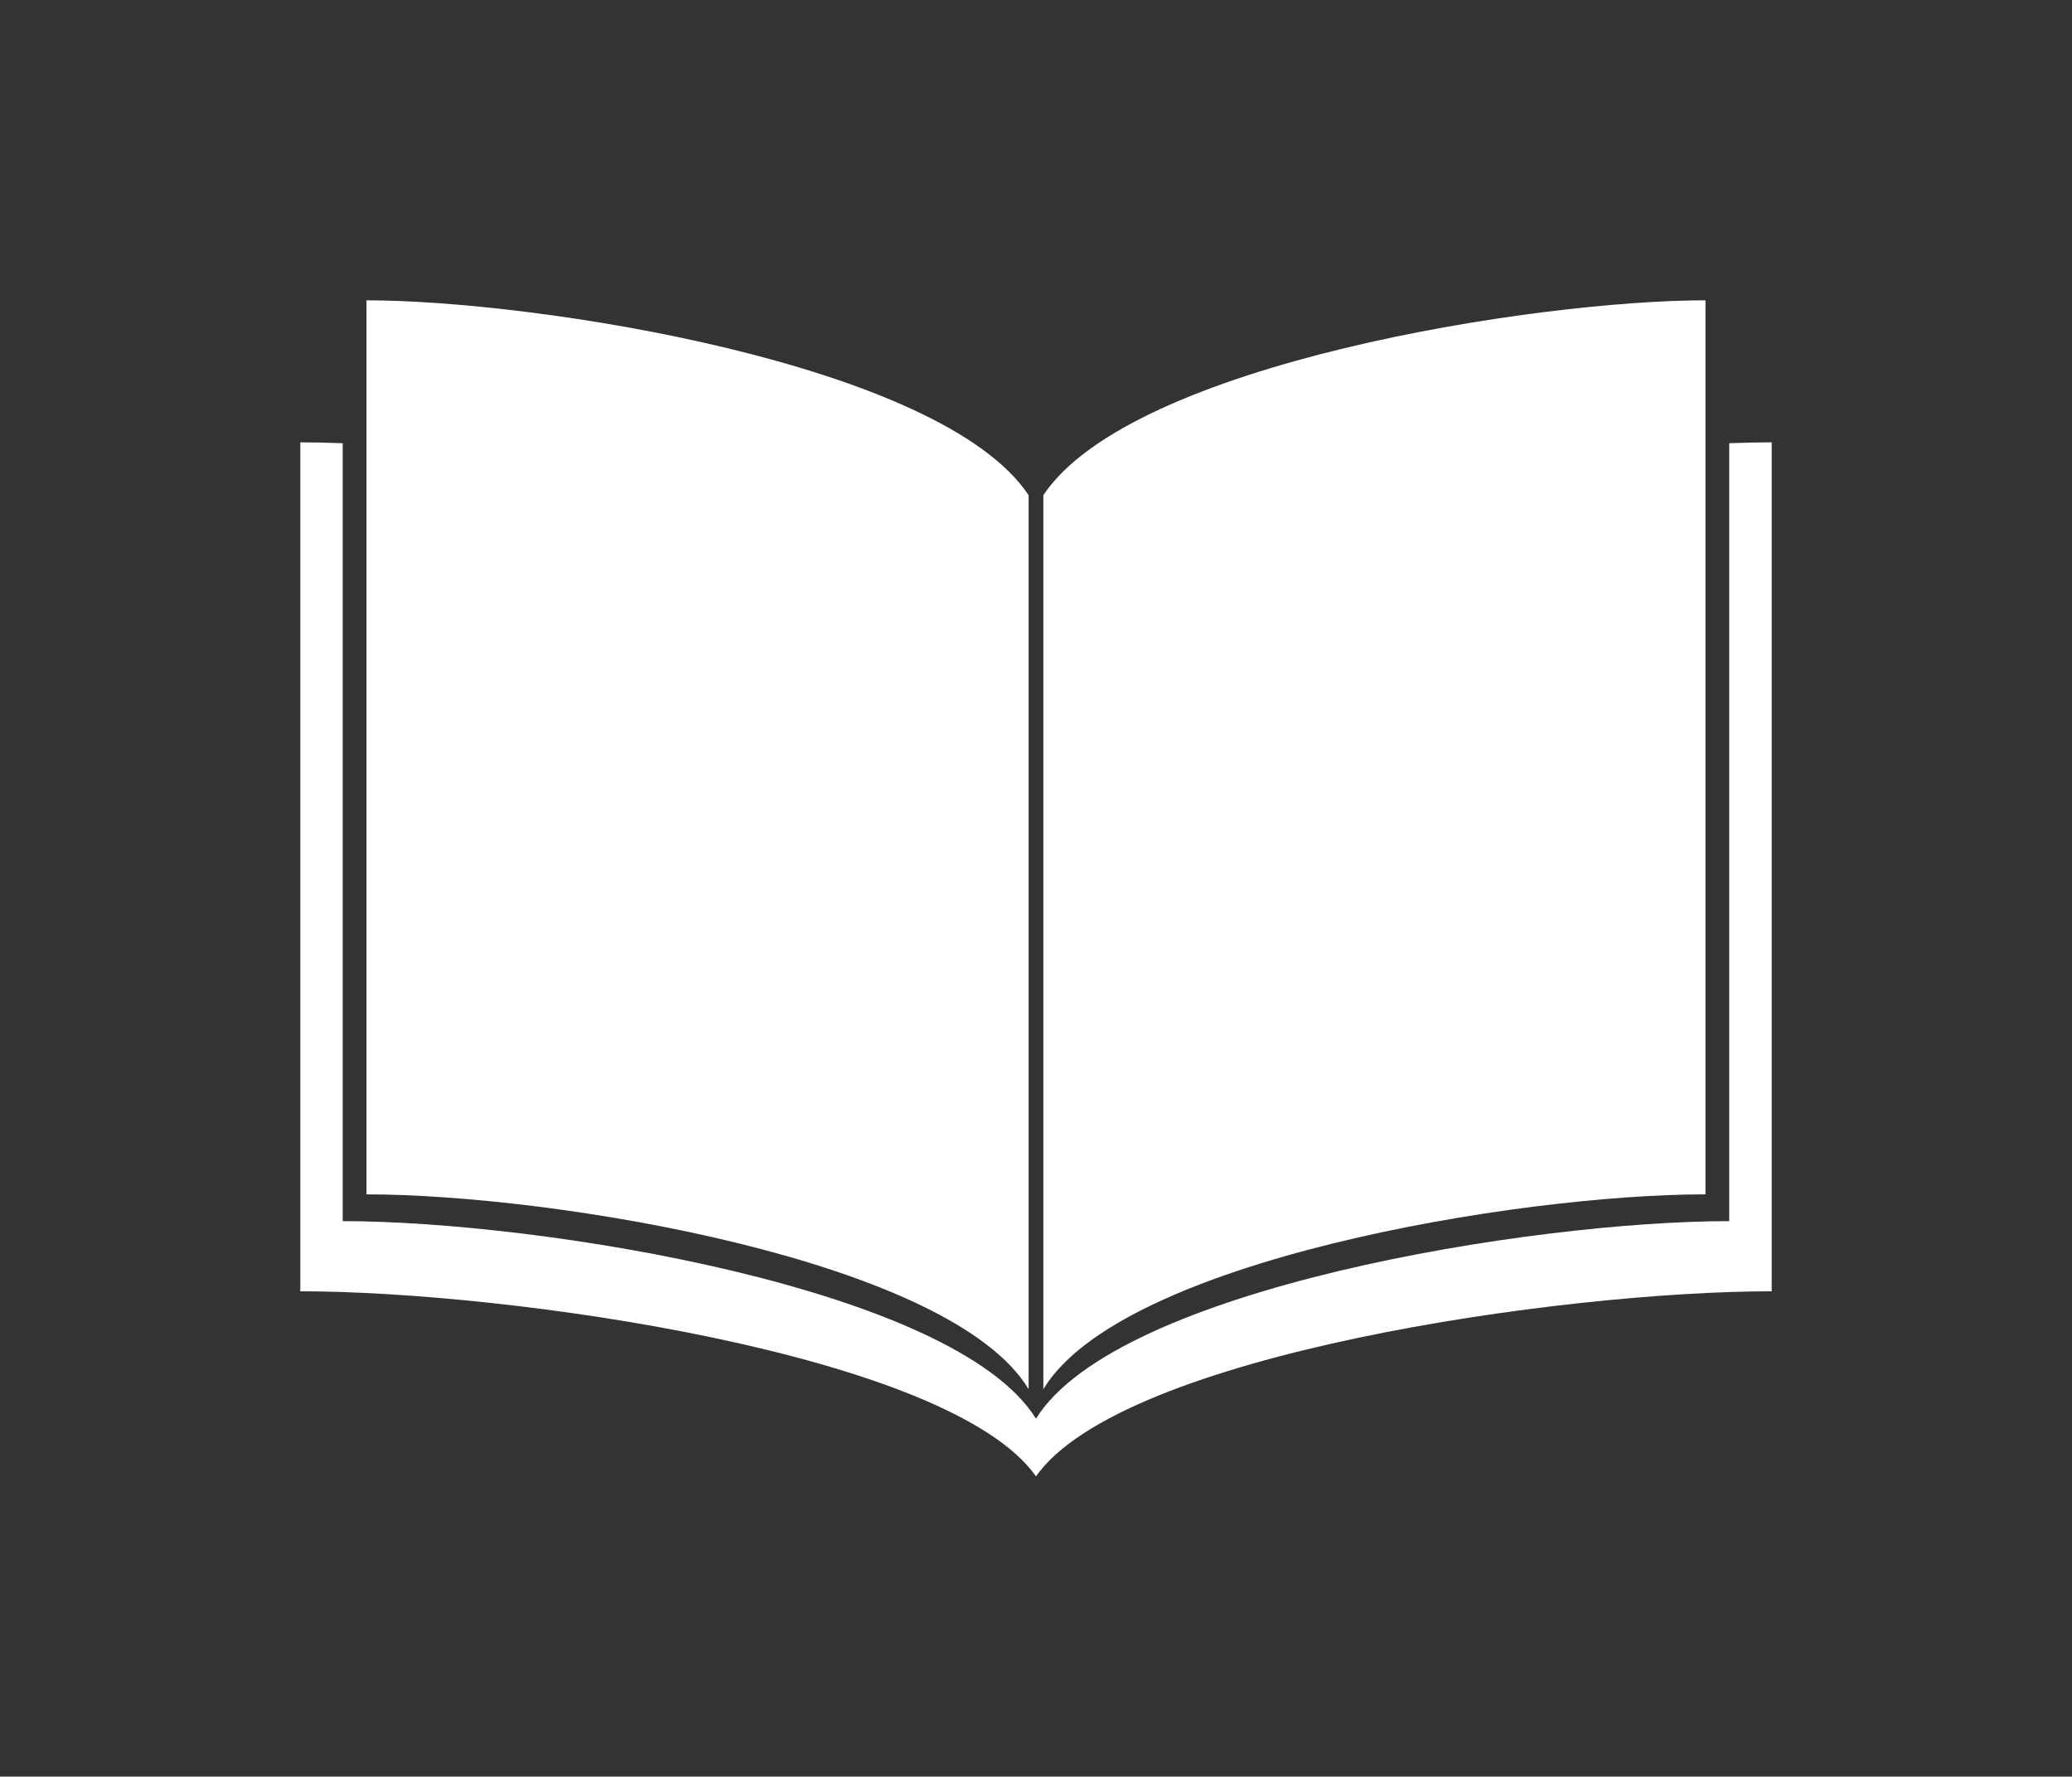<svg xmlns="http://www.w3.org/2000/svg" xmlns:xlink="http://www.w3.org/1999/xlink" version="1.1" x="0px" y="0px" viewBox="-20 -20 138 118.324" xml:space="preserve" data-icon="true" fill="#FFFFFF"><rect x="-20" y="-20" width="138" height="118.324" fill="#333333" stroke="none"/><g><path d="M95.17,9.519c0,17.125,0,42.82,0,51.809c-13.105,0-40.754,4.449-46.171,13.154c-5.422-8.705-33.063-13.154-46.174-13.154   c0-8.988,0-34.685,0-51.809C1.812,9.481,0.86,9.459,0,9.459V66c13.909,0,43.248,4.169,48.999,12.324C54.751,70.169,84.084,66,98,66   V9.459C97.138,9.459,96.184,9.481,95.17,9.519z"></path><path d="M48.509,72.521c0-12.215,0-46.947,0-59.541C42.66,4.199,15.66,0.001,4.409,0.001c0,2.404,0,5.268,0,8.425   c0,16.896,0,42.25,0,51.119C16.93,59.544,43.33,63.931,48.509,72.521z"></path><path d="M49.489,72.521c5.175-8.59,31.583-12.977,44.1-12.977c0-8.869,0-34.222,0-51.119c0-3.157,0-6.021,0-8.425   c-11.251,0-38.249,4.198-44.1,12.979C49.489,25.573,49.489,60.306,49.489,72.521z"></path></g></svg>